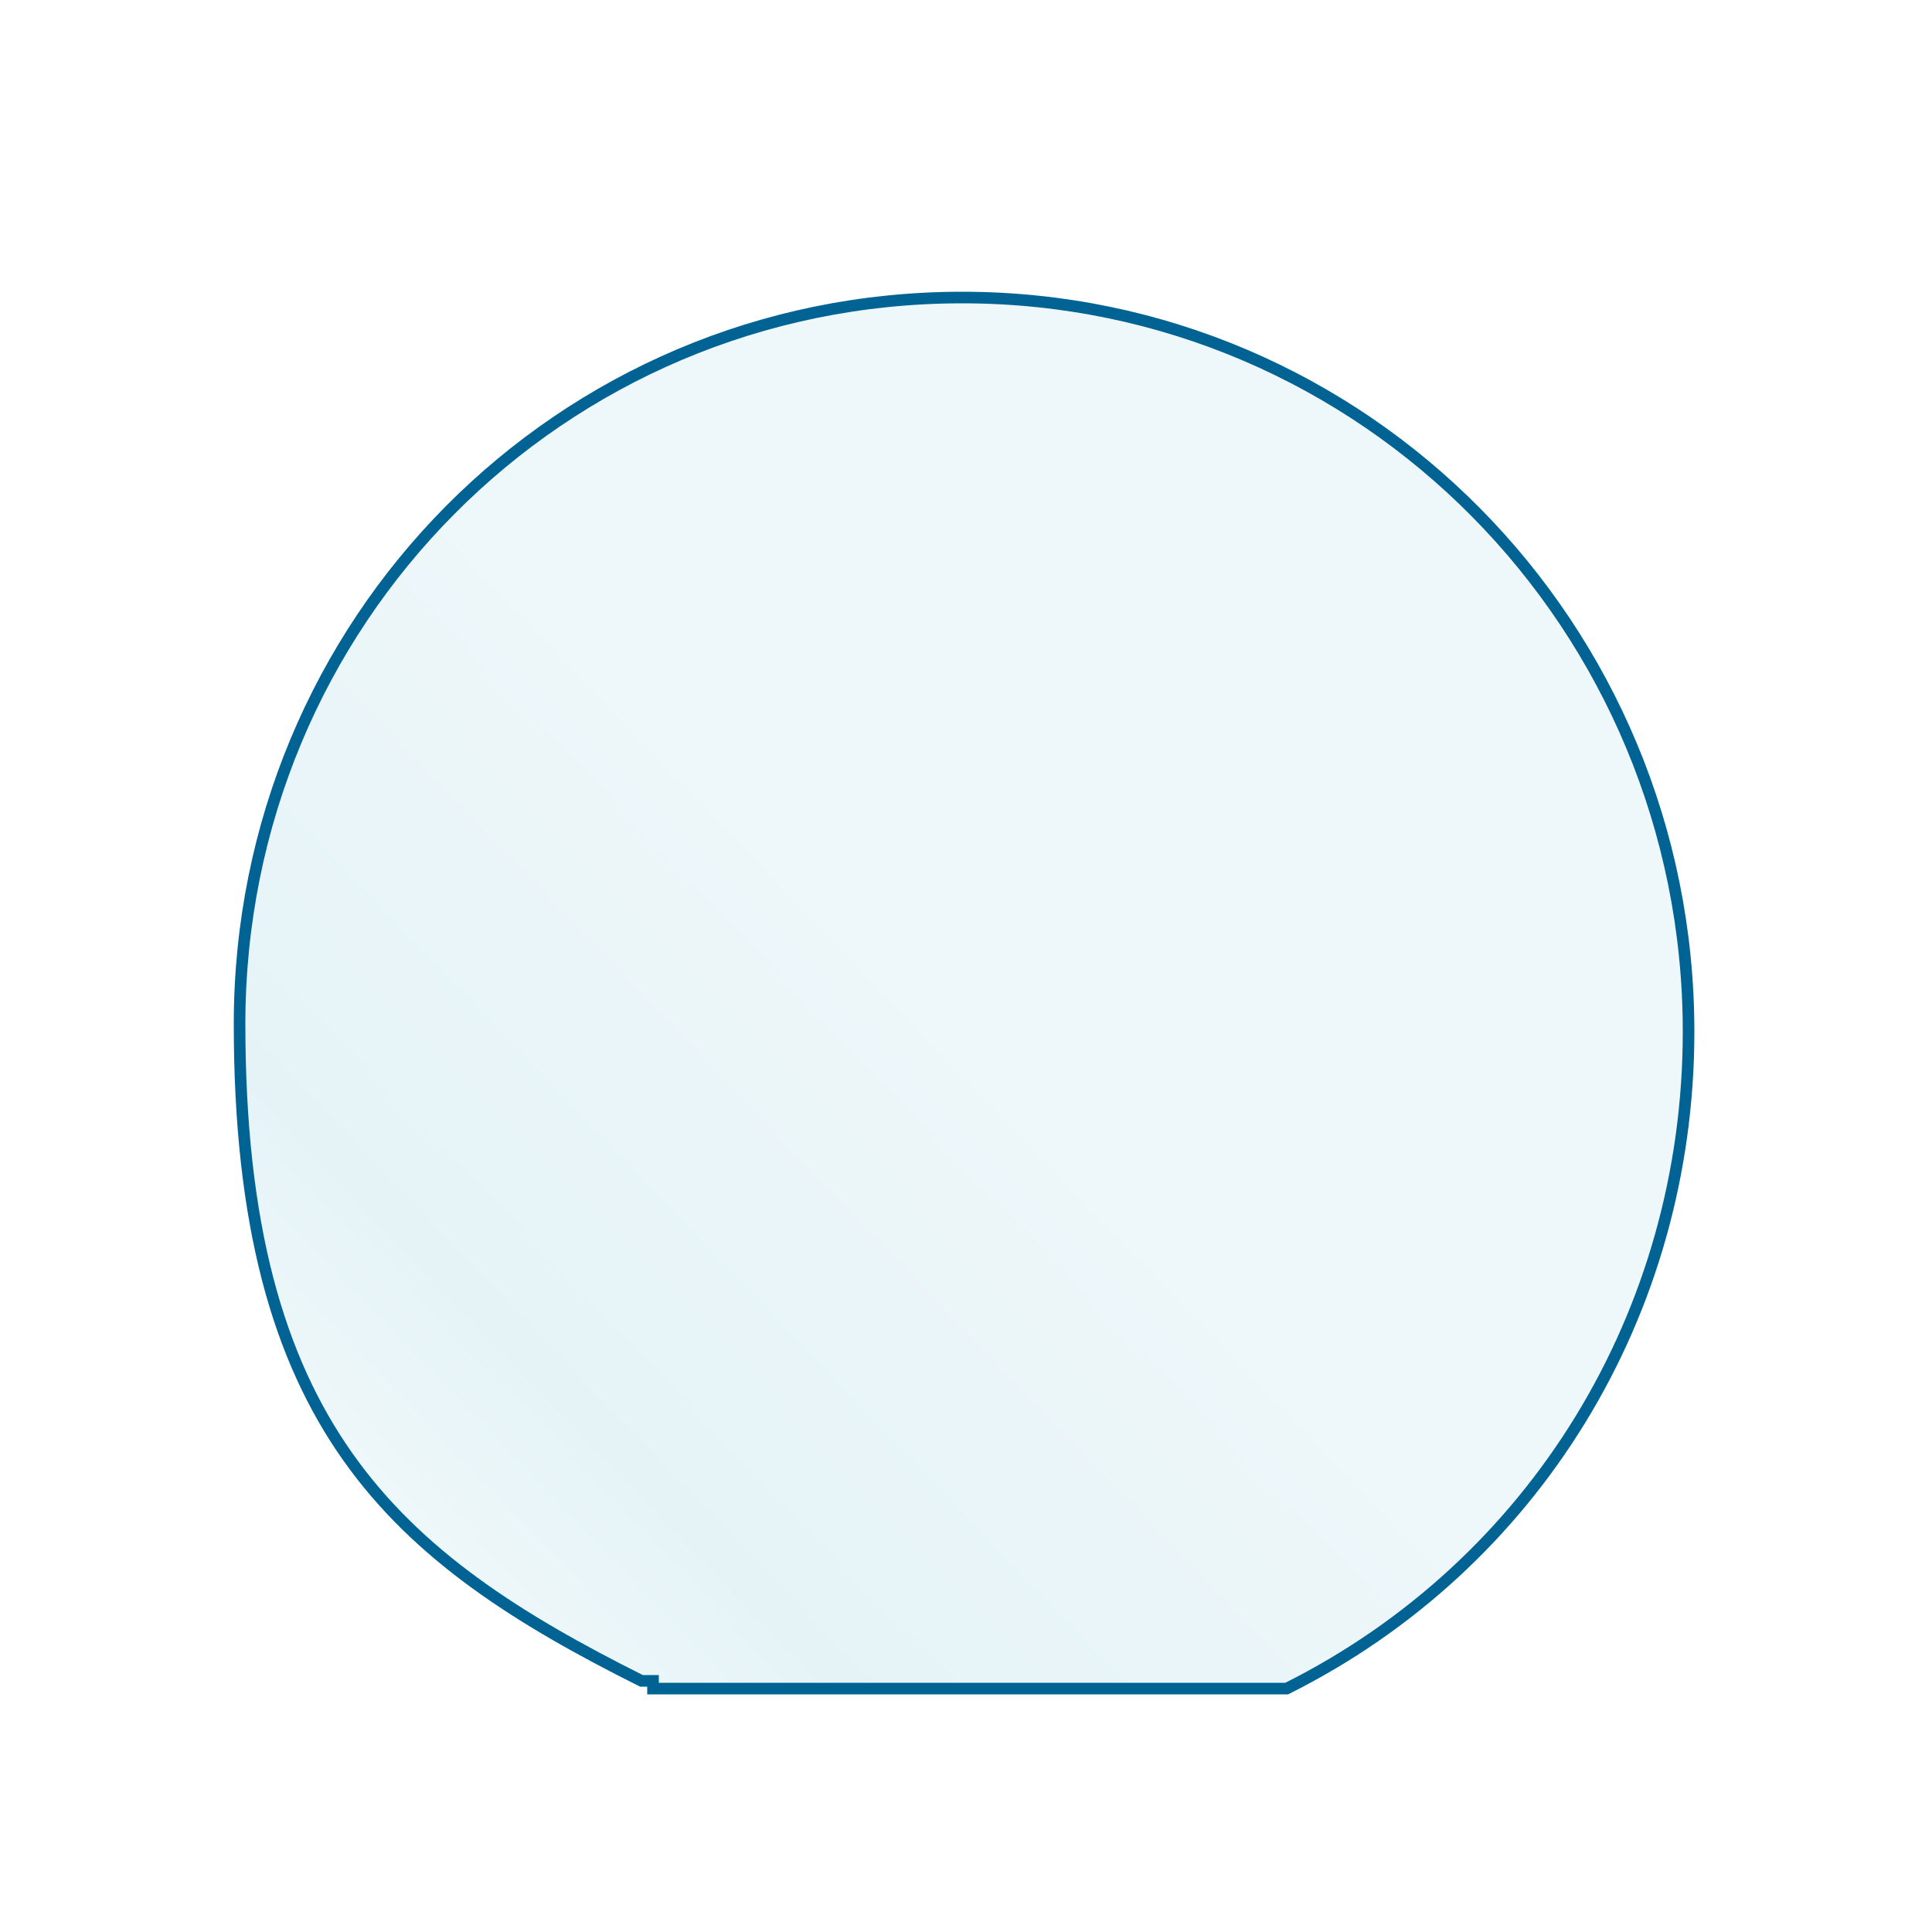 <?xml version="1.0" encoding="UTF-8"?>
<svg xmlns="http://www.w3.org/2000/svg" xmlns:xlink="http://www.w3.org/1999/xlink" id="Laag_1" data-name="Laag 1" width="50" height="50" version="1.1" viewBox="0 0 50 50">
  <defs>
    <style>
      .cls-1 {
        clip-path: url(#clippath);
      }

      .cls-2, .cls-3 {
        fill: none;
      }

      .cls-2, .cls-4, .cls-5 {
        stroke-width: 0px;
      }

      .cls-3 {
        stroke: #006393;
        stroke-miterlimit: 22.9;
        stroke-width: .3px;
      }

      .cls-4 {
        fill: url(#Naamloos_verloop_4);
      }

      .cls-5 {
        fill: #fff;
      }
    </style>
    <clipPath id="clippath">
      <path class="cls-2" d="M16.9,43.7h16.4c6.4-3.2,10.4-9.7,10.4-17,0-10.5-8.4-19-18.8-19S6.2,16.1,6.2,26.5s4,13.8,10.4,17h.3v.2Z"></path>
    </clipPath>
    <linearGradient id="Naamloos_verloop_4" data-name="Naamloos verloop 4" x1="4.1" y1="5.3" x2="24.4" y2="24.8" gradientTransform="translate(0 51) scale(1 -1)" gradientUnits="userSpaceOnUse">
      <stop offset="0" stop-color="#fff"></stop>
      <stop offset=".5" stop-color="#e5f3f7"></stop>
      <stop offset="1" stop-color="#eef7fa"></stop>
    </linearGradient>
  </defs>
  <rect class="cls-5" width="50" height="50"></rect>
  <g class="cls-1">
    <rect class="cls-4" x="6.2" y="7.5" width="37.6" height="36.1"></rect>
  </g>
  <path class="cls-3" d="M16.9,43.7h16.4c6.4-3.2,10.4-9.7,10.4-17,0-10.5-8.4-19-18.8-19S6.2,16.1,6.2,26.5s4,13.8,10.4,17h.3v.2Z"></path>
</svg>
